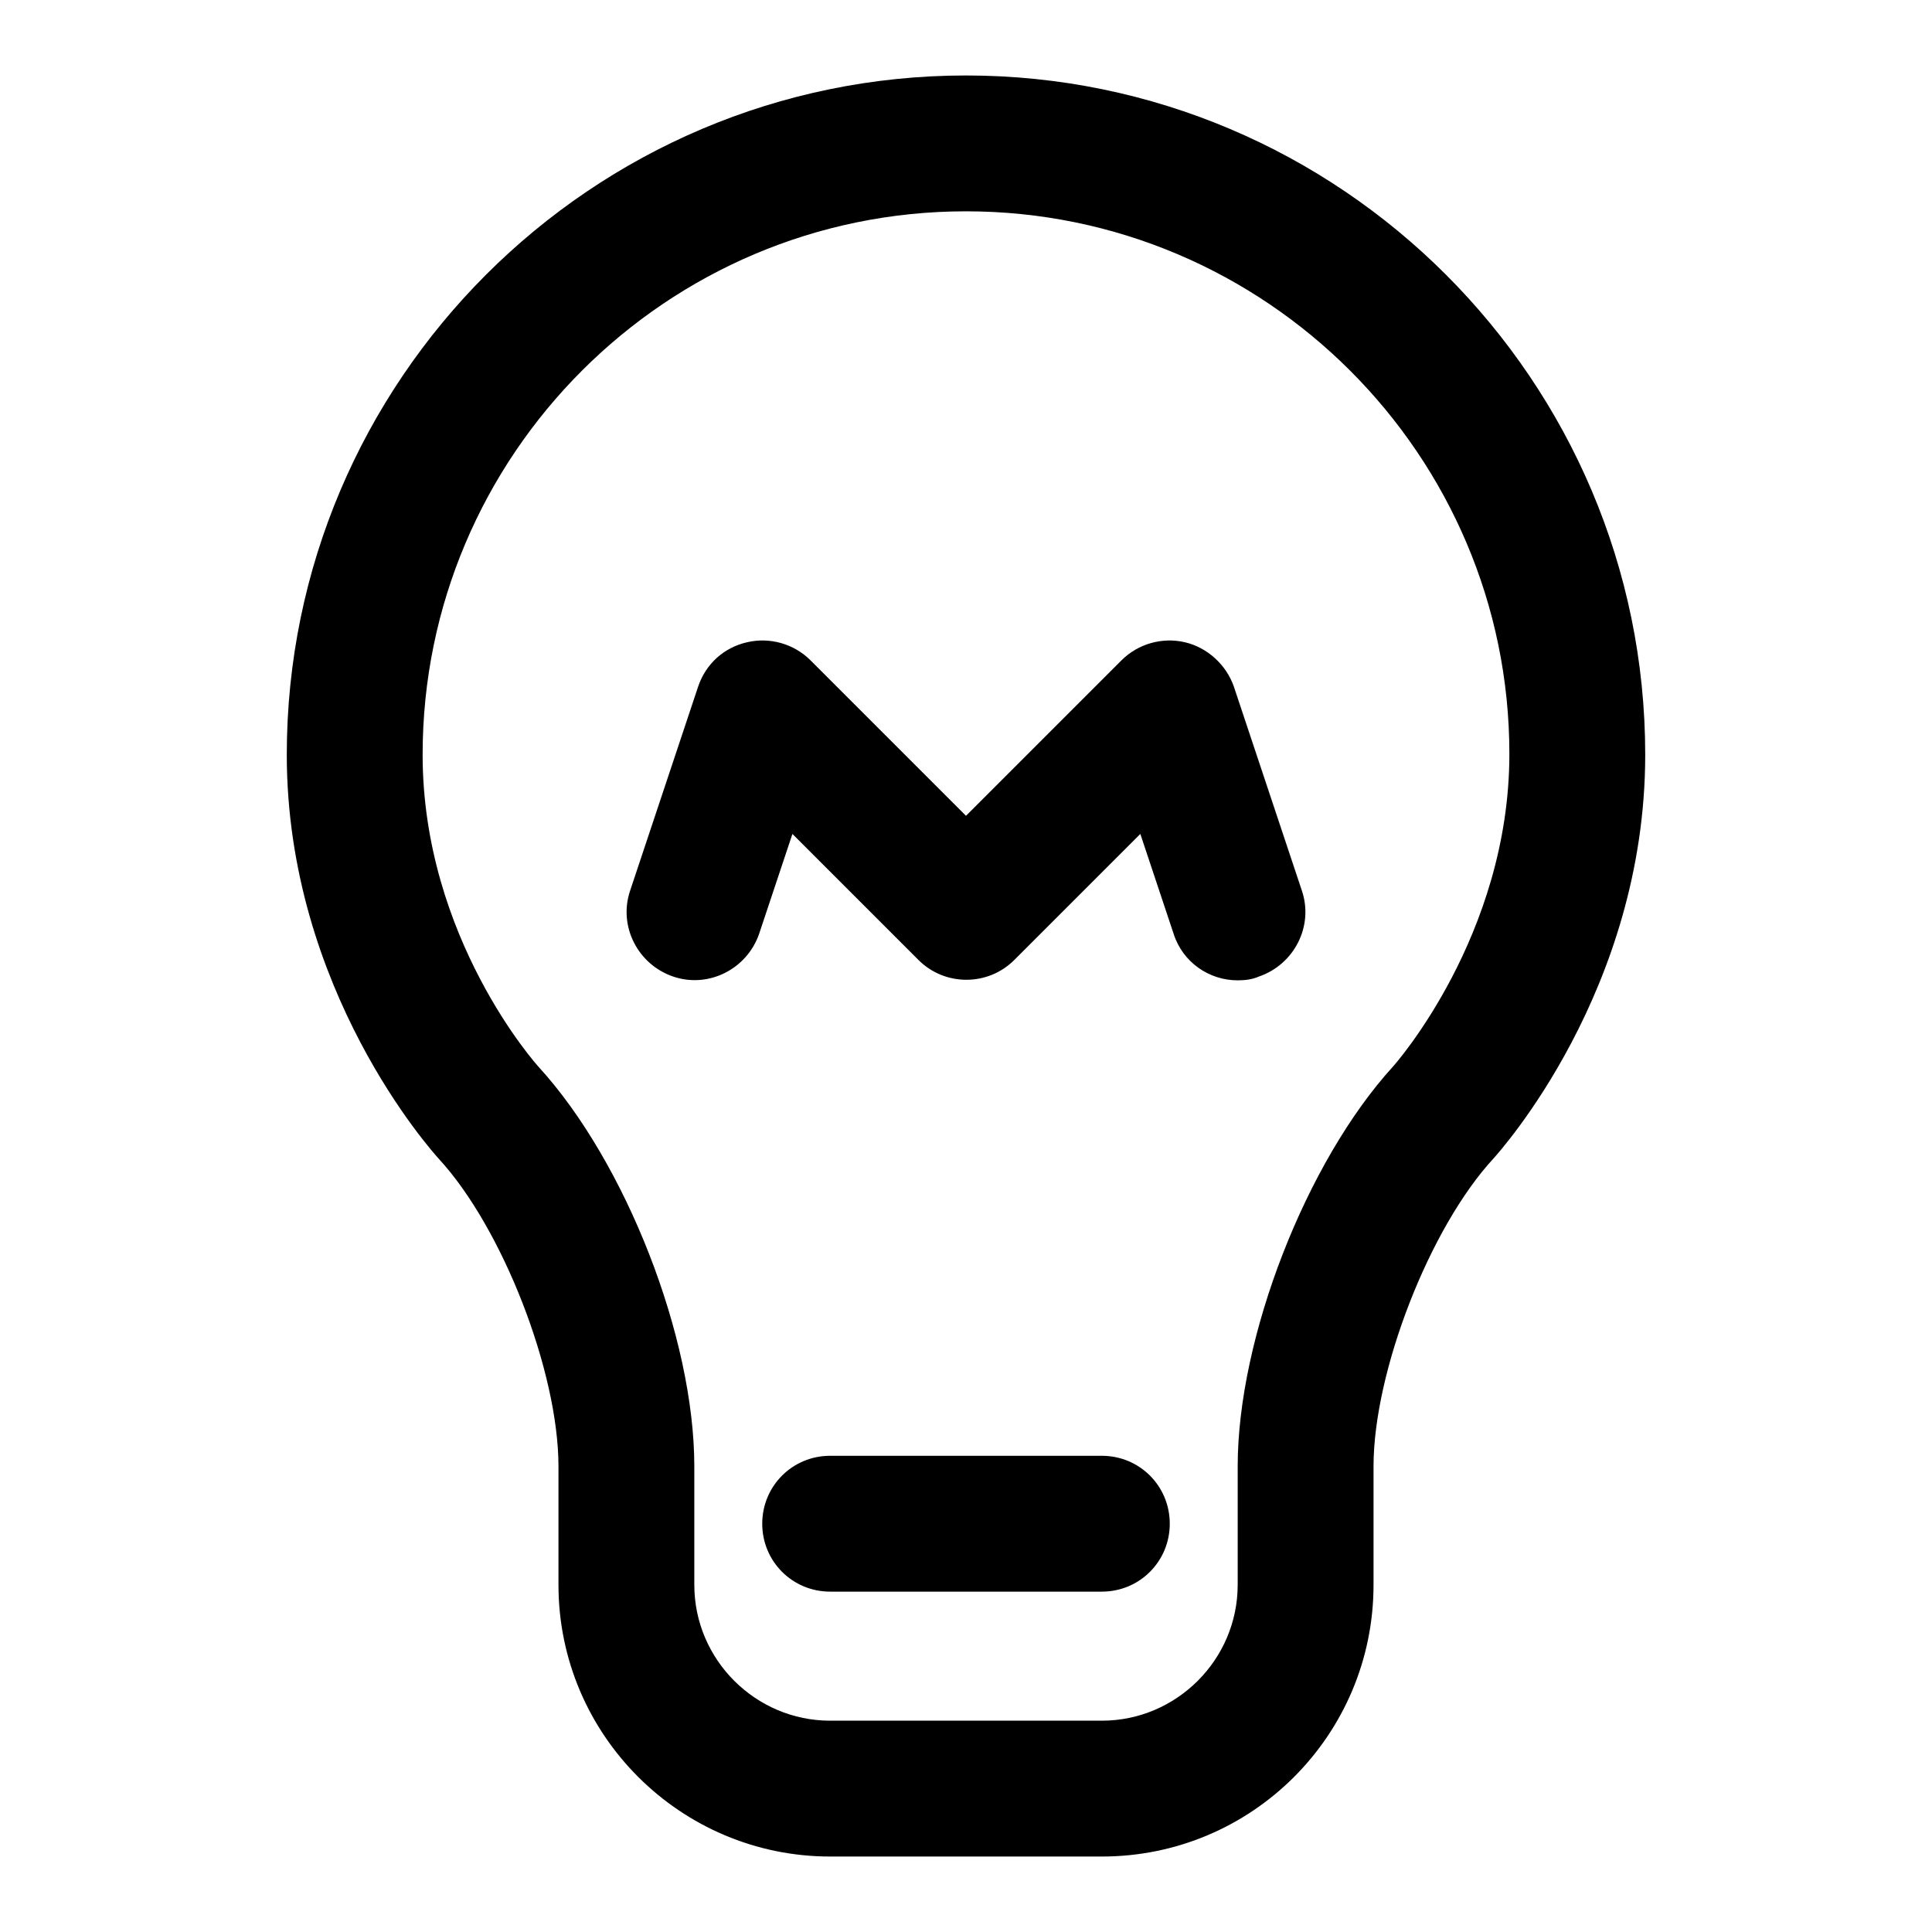 <?xml version="1.0" encoding="utf-8"?>
<!-- Svg Vector Icons : http://www.onlinewebfonts.com/icon -->
<!DOCTYPE svg PUBLIC "-//W3C//DTD SVG 1.1//EN" "http://www.w3.org/Graphics/SVG/1.1/DTD/svg11.dtd">
<svg version="1.1" xmlns="http://www.w3.org/2000/svg" xmlns:xlink="http://www.w3.org/1999/xlink" x="0px" y="0px" viewBox="0 0 256 256" enable-background="new 0 0 256 256" xml:space="preserve">
<g><g><path fill="#000000" d="M146,246h-36c-19.8,0-36-16.1-36-36v-15.7c0-12.5-7.4-31.6-15.9-40.8C57.3,152.6,38,131.2,38,100c0-49.6,40.4-90,90-90c49.6,0,90,40.4,90,90c0,31.2-19.3,52.6-20.1,53.5c-8.5,9.2-15.9,28.3-15.9,40.8V210C182,229.9,165.9,246,146,246z M128,28c-39.7,0-72,32.3-72,72c0,24.3,15.2,41.2,15.4,41.4C82.9,154,92,177.2,92,194.3V210c0,9.9,8.1,18,18,18h36c9.9,0,18-8.1,18-18v-15.7c0-17.1,9.1-40.4,20.6-53c0.1-0.1,15.4-17.3,15.4-41.4C200,60.3,167.7,28,128,28z"/><path fill="#000000" d="M164,129.9c-3.8,0-7.3-2.4-8.5-6.2l-4.4-13.2l-16.7,16.7c-3.5,3.5-9.2,3.5-12.7,0L105,110.5l-4.4,13.2c-1.6,4.7-6.7,7.3-11.4,5.7c-4.7-1.6-7.3-6.7-5.7-11.4l9-27c1-3,3.4-5.2,6.5-5.9c3-0.7,6.2,0.2,8.4,2.4l20.6,20.6l20.6-20.6c2.2-2.2,5.4-3.1,8.4-2.4c3,0.7,5.5,3,6.5,5.9l9,27c1.6,4.7-1,9.8-5.7,11.4C165.9,129.8,164.9,129.9,164,129.9z"/><path fill="#000000" d="M146,210.9h-36c-5,0-9-4-9-9s4-9,9-9h36c5,0,9,4,9,9C155,206.9,151,210.9,146,210.9z"/></g></g>
</svg>